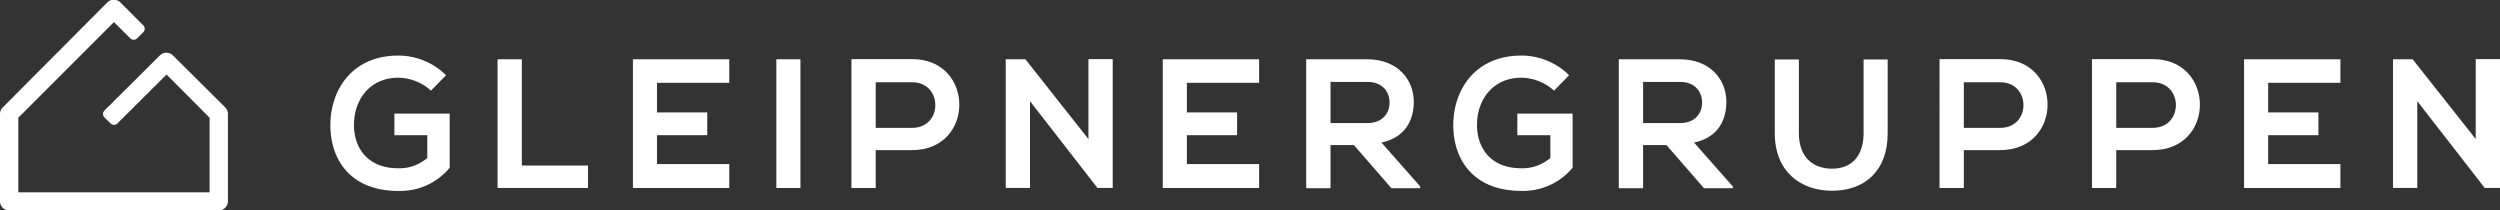 <?xml version="1.0" encoding="UTF-8"?>
<svg xmlns="http://www.w3.org/2000/svg" id="Layer_1" data-name="Layer 1" viewBox="0 0 579.93 48.81">
  <rect x="0" y="0" width="579.93" height="48.81" fill="#333333" stroke="none"/>
  <defs>
    <style>.cls-1,.cls-2{fill:#fff;}.cls-1{stroke:#fff;stroke-miterlimit:10;stroke-width:1.5px;}</style>
  </defs>
  <path class="cls-1" d="M45.92,20A1.4,1.4,0,0,0,44,20L31.12,32.81a.37.37,0,0,0,0,.53l1.41,1.41a.39.39,0,0,0,.53,0L45,22.86,55.73,33.64V52H9.86V33.64L32.79,10.71,37.12,15a.39.39,0,0,0,.53,0l1.42-1.42a.36.36,0,0,0,.11-.26.39.39,0,0,0-.11-.27l-5.3-5.3a1.39,1.39,0,0,0-2,0L7.52,32.1a1.38,1.38,0,0,0-.41,1V53.33A1.38,1.38,0,0,0,8.49,54.7H57.1a1.38,1.38,0,0,0,1.38-1.37V33.07a1.38,1.38,0,0,0-.41-1Z" transform="translate(-6.36 -6.64)"></path>
  <path class="cls-2" d="M97.85,38h7.63v5.28a9.9,9.9,0,0,1-6.74,2.39c-7.42,0-10.27-5.07-10.27-10,0-6.14,3.88-11,10.27-11a11.42,11.42,0,0,1,7.59,3l3.5-3.58a15.76,15.76,0,0,0-11.09-4.56C88.21,19.54,83,27.3,83,35.7c0,7.85,4.56,15.23,15.77,15.23a14.89,14.89,0,0,0,11.9-5.37V33H97.85Z" transform="translate(-6.36 -6.64)"></path>
  <polygon class="cls-2" points="121.05 13.75 115.42 13.75 115.42 43.6 136.4 43.6 136.4 38.4 121.05 38.4 121.05 13.75"></polygon>
  <path class="cls-2" d="M153.18,50.25h22.35V44.7H158.76V38h11.66V32.72H158.76V25.85h16.77V20.39H153.18Z" transform="translate(-6.36 -6.64)"></path>
  <rect class="cls-2" x="180.09" y="13.75" width="5.59" height="29.86"></rect>
  <path class="cls-2" d="M217.94,20.35c-4.69,0-9.38,0-14.07,0V50.25h5.63V41.46h8.44C232.57,41.46,232.53,20.35,217.94,20.35Zm0,15.95H209.5V25.72h8.44C225.11,25.72,225.15,36.3,217.94,36.3Z" transform="translate(-6.36 -6.64)"></path>
  <polygon class="cls-2" points="252.49 32.26 237.86 13.75 233.3 13.75 233.3 43.6 238.93 43.6 238.93 23.47 254.62 43.65 254.62 43.6 258.12 43.6 258.12 13.71 252.49 13.71 252.49 32.26"></polygon>
  <path class="cls-2" d="M276.09,50.25h22.35V44.7H281.68V38h11.65V32.72H281.68V25.85h16.76V20.39H276.09Z" transform="translate(-6.36 -6.64)"></path>
  <path class="cls-2" d="M334.32,30.28c0-5.16-3.71-9.85-10.75-9.89-4.74,0-9.47,0-14.21,0v29.9H315v-10h5.42l8.7,10h6.7v-.39l-9-10.19C332.44,38.52,334.32,34.38,334.32,30.28ZM315,35.19V25.64h8.58c3.54,0,5.12,2.38,5.12,4.77s-1.54,4.78-5.12,4.78Z" transform="translate(-6.36 -6.64)"></path>
  <path class="cls-2" d="M358.34,38H366v5.28a9.9,9.9,0,0,1-6.74,2.39c-7.42,0-10.28-5.07-10.28-10,0-6.14,3.89-11,10.28-11a11.42,11.42,0,0,1,7.59,3l3.5-3.58a15.76,15.76,0,0,0-11.09-4.56c-10.53,0-15.78,7.76-15.78,16.16,0,7.85,4.57,15.23,15.78,15.23a14.89,14.89,0,0,0,11.9-5.37V33H358.34Z" transform="translate(-6.36 -6.64)"></path>
  <path class="cls-2" d="M406.83,30.28c0-5.16-3.71-9.85-10.74-9.89-4.74,0-9.47,0-14.21,0v29.9h5.63v-10h5.42l8.7,10h6.7v-.39l-9-10.19C405,38.52,406.83,34.38,406.83,30.28Zm-19.32,4.91V25.64h8.58c3.54,0,5.11,2.38,5.11,4.77s-1.53,4.78-5.11,4.78Z" transform="translate(-6.36 -6.64)"></path>
  <path class="cls-2" d="M438.66,37.54c0,5.11-2.64,8.23-7.29,8.23s-7.72-2.86-7.72-8.23V20.43h-5.59V37.54c0,9,6.1,13.35,13.27,13.35,7.5,0,12.92-4.52,12.92-13.35V20.43h-5.59Z" transform="translate(-6.36 -6.64)"></path>
  <path class="cls-2" d="M470.36,20.35c-4.69,0-9.38,0-14.08,0V50.25h5.63V41.46h8.45C485,41.46,485,20.35,470.36,20.35Zm0,15.95h-8.45V25.72h8.45C477.52,25.72,477.57,36.3,470.36,36.3Z" transform="translate(-6.36 -6.64)"></path>
  <path class="cls-2" d="M505.72,20.35c-4.69,0-9.38,0-14.08,0V50.25h5.63V41.46h8.45C520.35,41.46,520.31,20.35,505.72,20.35Zm0,15.95h-8.45V25.72h8.45C512.88,25.72,512.93,36.3,505.72,36.3Z" transform="translate(-6.36 -6.64)"></path>
  <path class="cls-2" d="M526.92,50.25h22.35V44.7H532.51V38h11.66V32.72H532.51V25.85h16.76V20.39H526.92Z" transform="translate(-6.36 -6.64)"></path>
  <polygon class="cls-2" points="574.3 13.71 574.3 32.26 559.67 13.75 555.11 13.75 555.11 43.6 560.74 43.6 560.74 23.47 576.43 43.65 576.43 43.6 579.93 43.6 579.93 13.71 574.3 13.71"></polygon>
</svg>
